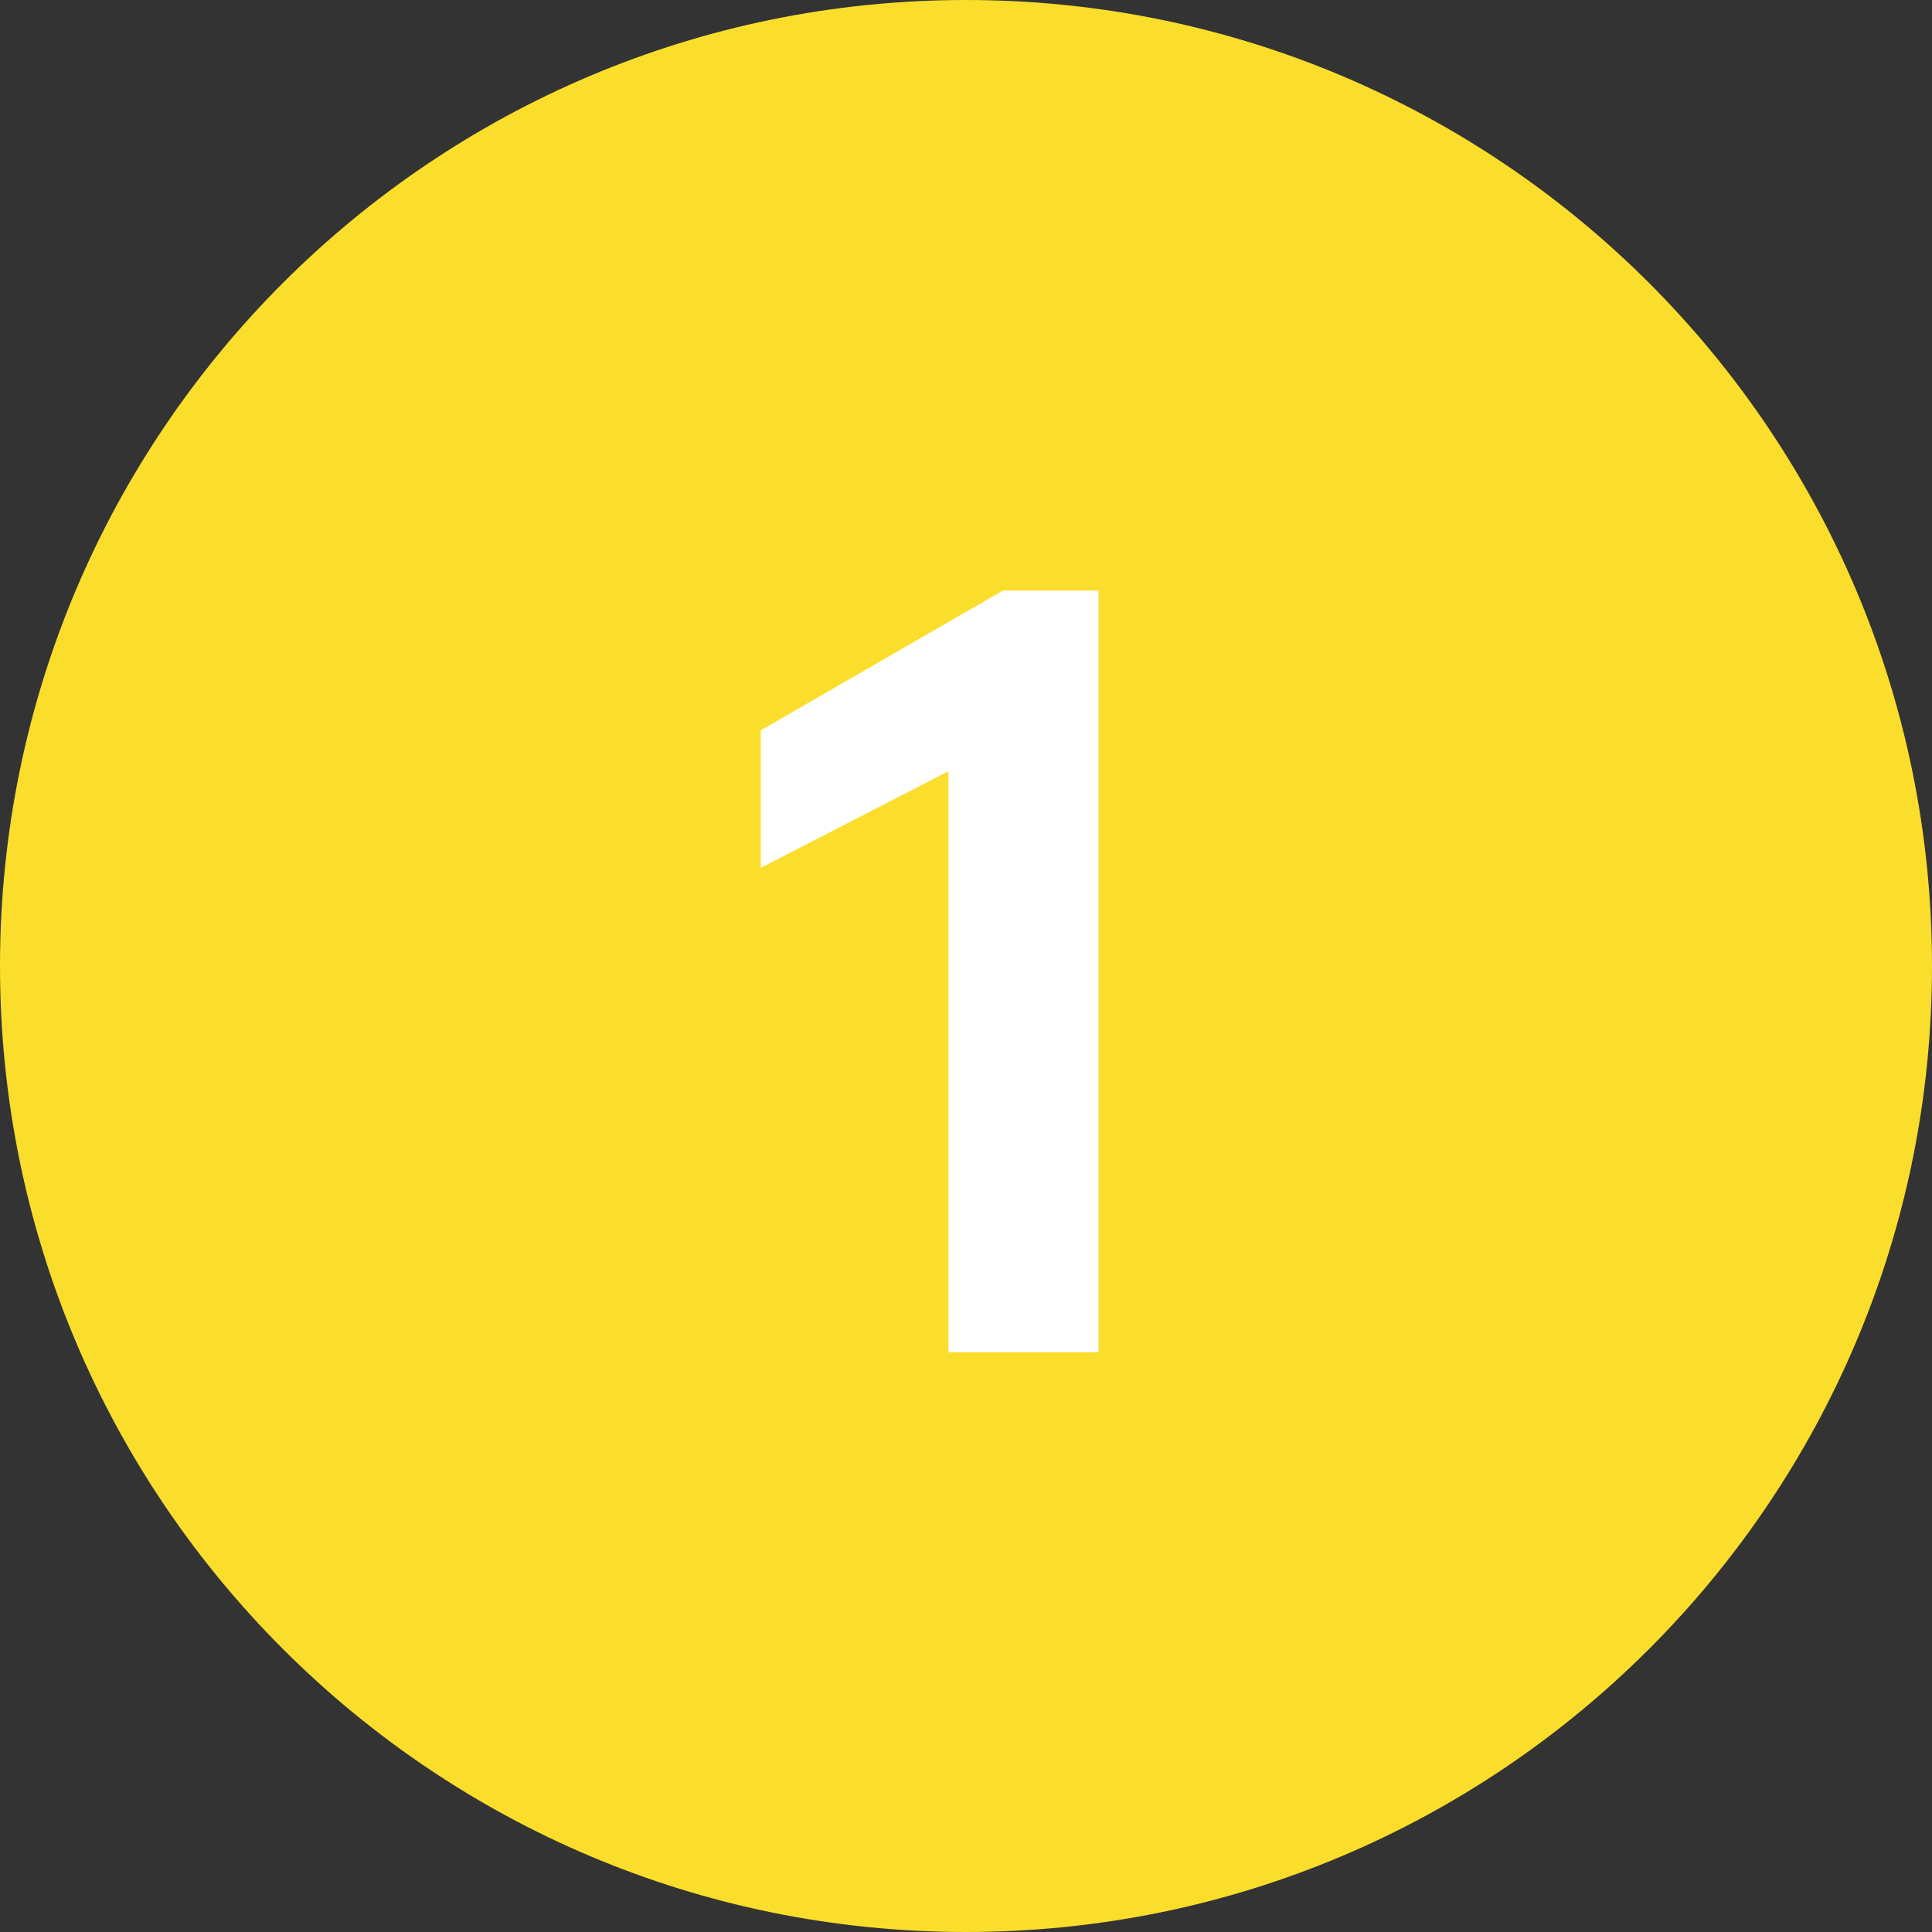 <?xml version="1.0" encoding="UTF-8"?><svg id="uuid-afda26c5-07bc-425e-96c7-f8465f268c03" xmlns="http://www.w3.org/2000/svg" viewBox="0 0 12.756 12.756"><rect x="0" y="0" width="12.756" height="12.756" fill="#333333" stroke="none"/><defs><style>.uuid-de2a3fc4-63db-4eb2-bfee-ca22ca6e905f{fill:#fade2b;}.uuid-de2a3fc4-63db-4eb2-bfee-ca22ca6e905f,.uuid-d7096891-4cc6-4a79-a936-3da62a42298f{stroke-width:0px;}.uuid-d7096891-4cc6-4a79-a936-3da62a42298f{fill:#fff;}</style></defs><g id="uuid-818e91f9-3d5e-4818-b5bd-c43b63c19b3b"><path class="uuid-de2a3fc4-63db-4eb2-bfee-ca22ca6e905f" d="m6.378,0C2.856,0,0,2.855,0,6.378c0,3.522,2.856,6.378,6.378,6.378s6.378-2.856,6.378-6.378c0-3.523-2.856-6.378-6.378-6.378"/><path class="uuid-d7096891-4cc6-4a79-a936-3da62a42298f" d="m7.253,8.928h-.991v-3.836l-1.239.638v-.908l1.599-.923h.631v5.03Z"/></g></svg>